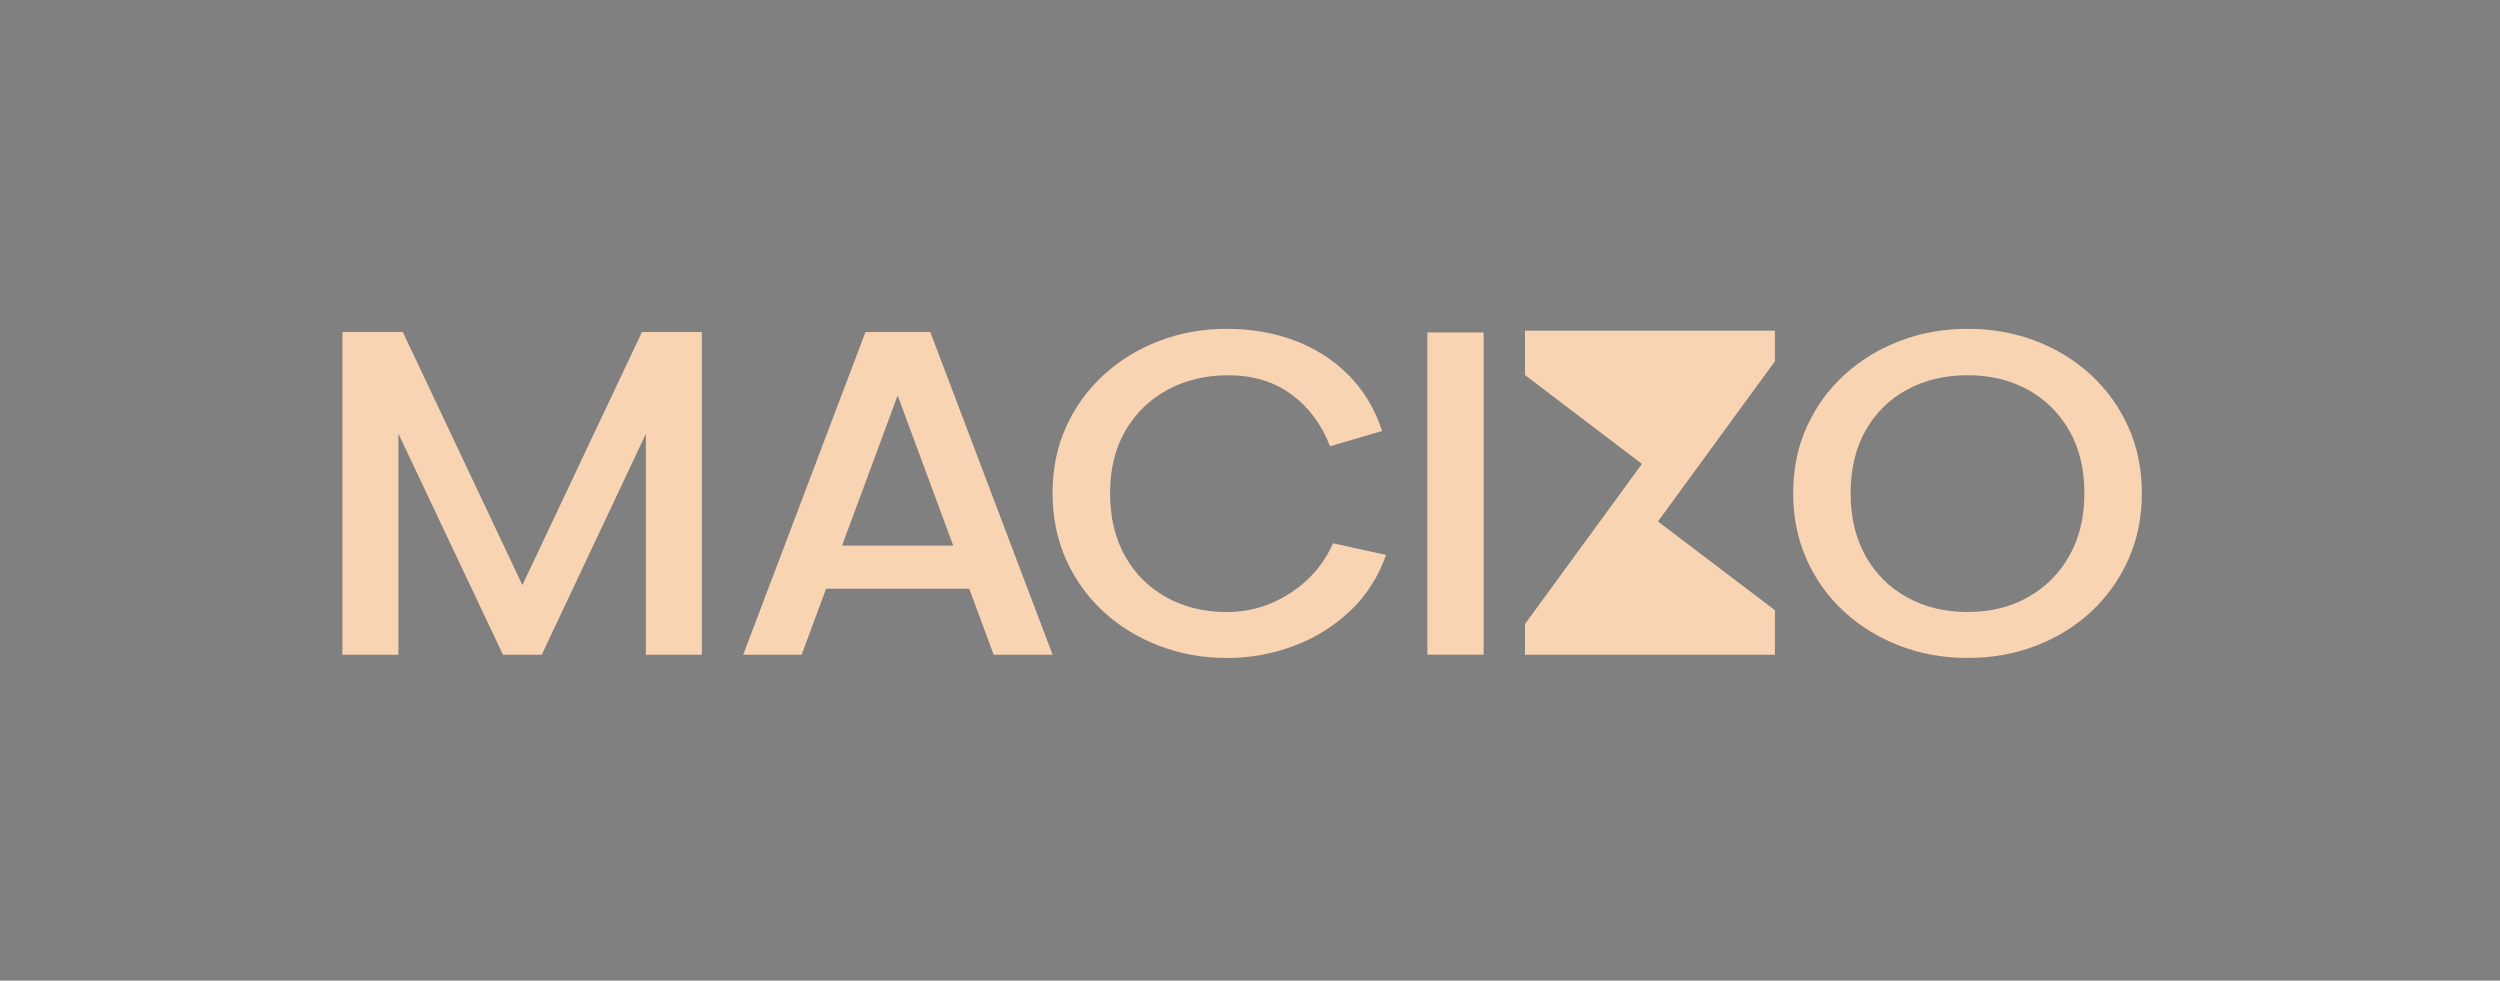 <?xml version="1.0" encoding="UTF-8"?>
<svg id="Capa_1" xmlns="http://www.w3.org/2000/svg" version="1.1" viewBox="0 0 792 310.66">
  <rect x="0" y="0" width="792" height="310.66" fill="#808080" stroke="none"/>
  <!-- Generator: Adobe Illustrator 29.7.1, SVG Export Plug-In . SVG Version: 2.1.1 Build 8)  -->
  <defs>
    <style>
      .st0 {
        fill: #0a1930;
      }

      .st1 {
        fill: #1d1d1b;
      }

      .st2 {
        fill: #fff;
      }

      .st3 {
        fill: #21352f;
      }

      .st4 {
        fill: #f9d4b2;
      }

      .st5 {
        fill: #f9d4b2;
      }
    </style>
  </defs>
  <g>
    <path class="st4" d="M108.47,105.19h19.14l41.07,86.92h-6.38l41.07-86.92h18.98v102.22h-17.74v-85.9l7.16.74-40.14,85.16h-12.29l-40.29-85.16,7.16-.74v85.9h-17.74v-102.22Z"/>
    <path class="st4" d="M294.72,105.19l38.74,102.22h-18.67l-34.54-93.25h8.25l-34.54,93.25h-18.51l38.74-102.22h20.54ZM256.14,172.84h55.54l4.67,13.68h-64.72l4.51-13.68Z"/>
    <path class="st4" d="M388.68,208.44c-7.57,0-14.7-1.27-21.39-3.82-6.69-2.55-12.58-6.15-17.66-10.81-5.08-4.66-9.05-10.17-11.9-16.55-2.85-6.37-4.28-13.39-4.28-21.03s1.42-14.63,4.28-20.96c2.85-6.32,6.82-11.81,11.9-16.47,5.08-4.66,10.97-8.26,17.66-10.81,6.69-2.55,13.82-3.82,21.39-3.82s14.96,1.25,21.55,3.75c6.58,2.5,12.26,6.15,17.04,10.96,4.77,4.81,8.3,10.69,10.58,17.65l-16.49,4.85c-2.7-6.96-6.79-12.45-12.29-16.47-5.5-4.02-12.13-6.03-19.91-6.03-7.16,0-13.56,1.52-19.21,4.56-5.65,3.04-10.11,7.35-13.38,12.94-3.27,5.59-4.9,12.21-4.9,19.86s1.58,14.29,4.74,19.93c3.16,5.64,7.55,10,13.15,13.09s11.98,4.63,19.14,4.63,13.82-1.98,19.99-5.96c6.17-3.97,10.71-9.24,13.61-15.81l16.8,3.68c-2.49,7.06-6.33,13.02-11.51,17.87-5.19,4.85-11.15,8.53-17.89,11.03-6.74,2.5-13.74,3.75-21,3.75Z"/>
    <path class="st4" d="M623.31,208.44c-7.57,0-14.7-1.27-21.39-3.82-6.69-2.55-12.58-6.15-17.66-10.81-5.08-4.66-9.05-10.17-11.9-16.55-2.85-6.37-4.28-13.39-4.28-21.03s1.42-14.63,4.28-20.96c2.85-6.32,6.82-11.81,11.9-16.47,5.08-4.66,10.97-8.26,17.66-10.81,6.69-2.55,13.82-3.82,21.39-3.82s14.86,1.28,21.55,3.82c6.69,2.55,12.55,6.15,17.58,10.81,5.03,4.66,8.97,10.15,11.82,16.47,2.85,6.32,4.28,13.31,4.28,20.96s-1.43,14.66-4.28,21.03c-2.85,6.37-6.79,11.89-11.82,16.55-5.03,4.66-10.89,8.26-17.58,10.81-6.69,2.55-13.87,3.82-21.55,3.82ZM623.31,193.88c7.16,0,13.51-1.54,19.06-4.63,5.55-3.09,9.93-7.45,13.15-13.09,3.21-5.64,4.82-12.28,4.82-19.93s-1.61-14.27-4.82-19.86c-3.22-5.59-7.6-9.9-13.15-12.94-5.55-3.04-11.9-4.56-19.06-4.56s-13.53,1.52-19.14,4.56c-5.6,3.04-9.98,7.35-13.15,12.94-3.17,5.59-4.74,12.21-4.74,19.86s1.58,14.29,4.74,19.93c3.16,5.64,7.55,10,13.15,13.09s11.98,4.63,19.14,4.63Z"/>
    <rect class="st4" x="452.19" y="105.32" width="17.82" height="102.08"/>
    <polygon class="st4" points="483.11 104.76 483.11 118.81 520.16 146.97 483.11 197.71 483.11 207.41 562.29 207.41 562.29 193.31 525.24 165.2 562.29 114.46 562.29 104.76 483.11 104.76"/>
  </g>
  <g>
    <path class="st5" d="M-695.66,105.19h19.14l41.07,86.92h-6.38l41.07-86.92h18.98v102.22h-17.74v-85.9l7.16.74-40.14,85.16h-12.29l-40.29-85.16,7.16-.74v85.9h-17.74v-102.22Z"/>
    <path class="st5" d="M-509.41,105.19l38.74,102.22h-18.67l-34.54-93.25h8.25l-34.54,93.25h-18.51l38.74-102.22h20.54ZM-548,172.84h55.54l4.67,13.68h-64.72l4.51-13.68Z"/>
    <path class="st5" d="M-415.45,208.44c-7.57,0-14.7-1.27-21.39-3.82-6.69-2.55-12.58-6.15-17.66-10.81-5.08-4.66-9.05-10.17-11.9-16.55-2.85-6.37-4.28-13.39-4.28-21.03s1.42-14.63,4.28-20.96c2.85-6.32,6.82-11.81,11.9-16.47,5.08-4.66,10.97-8.26,17.66-10.81,6.69-2.55,13.82-3.82,21.39-3.82s14.96,1.25,21.55,3.75c6.58,2.5,12.26,6.15,17.04,10.96,4.77,4.81,8.3,10.69,10.58,17.65l-16.49,4.85c-2.7-6.96-6.79-12.45-12.29-16.47-5.5-4.02-12.13-6.03-19.91-6.03-7.16,0-13.56,1.52-19.21,4.56-5.65,3.04-10.11,7.35-13.38,12.94-3.27,5.59-4.9,12.21-4.9,19.86s1.58,14.29,4.74,19.93c3.16,5.64,7.55,10,13.15,13.09,5.6,3.09,11.98,4.63,19.14,4.63s13.82-1.98,19.99-5.96c6.17-3.97,10.71-9.24,13.61-15.81l16.8,3.68c-2.49,7.06-6.33,13.02-11.51,17.87-5.19,4.85-11.15,8.53-17.89,11.03-6.74,2.5-13.74,3.75-21,3.75Z"/>
    <path class="st5" d="M-180.83,208.44c-7.57,0-14.7-1.27-21.39-3.82-6.69-2.55-12.58-6.15-17.66-10.81-5.08-4.66-9.05-10.17-11.9-16.55-2.85-6.37-4.28-13.39-4.28-21.03s1.42-14.63,4.28-20.96c2.85-6.32,6.82-11.81,11.9-16.47,5.08-4.66,10.97-8.26,17.66-10.81,6.69-2.55,13.82-3.82,21.39-3.82s14.86,1.28,21.55,3.82c6.69,2.55,12.55,6.15,17.58,10.81,5.03,4.66,8.97,10.15,11.82,16.47,2.85,6.32,4.28,13.31,4.28,20.96s-1.43,14.66-4.28,21.03c-2.85,6.37-6.79,11.89-11.82,16.55-5.03,4.66-10.89,8.26-17.58,10.81-6.69,2.55-13.87,3.82-21.55,3.82ZM-180.83,193.88c7.16,0,13.51-1.54,19.06-4.63,5.55-3.09,9.93-7.45,13.15-13.09,3.21-5.64,4.82-12.28,4.82-19.93s-1.61-14.27-4.82-19.86c-3.22-5.59-7.6-9.9-13.15-12.94-5.55-3.04-11.9-4.56-19.06-4.56s-13.53,1.52-19.14,4.56c-5.6,3.04-9.98,7.35-13.15,12.94-3.17,5.59-4.74,12.21-4.74,19.86s1.58,14.29,4.74,19.93c3.16,5.64,7.55,10,13.15,13.09,5.6,3.09,11.98,4.63,19.14,4.63Z"/>
    <rect class="st5" x="-351.95" y="105.32" width="17.82" height="102.08"/>
    <polygon class="st5" points="-321.03 104.76 -321.03 118.81 -283.98 146.97 -321.03 197.71 -321.03 207.41 -241.84 207.41 -241.84 193.31 -278.89 165.2 -241.84 114.46 -241.84 104.76 -321.03 104.76"/>
  </g>
  <g>
    <path class="st3" d="M108.47-221.42h19.14l41.07,86.92h-6.38l41.07-86.92h18.98v102.22h-17.74v-85.9l7.16.74-40.14,85.16h-12.29l-40.29-85.16,7.16-.74v85.9h-17.74v-102.22Z"/>
    <path class="st3" d="M294.72-221.42l38.74,102.22h-18.67l-34.54-93.25h8.25l-34.54,93.25h-18.51l38.74-102.22h20.54ZM256.14-153.76h55.54l4.67,13.68h-64.72l4.51-13.68Z"/>
    <path class="st3" d="M388.68-118.17c-7.57,0-14.7-1.27-21.39-3.82-6.69-2.55-12.58-6.15-17.66-10.81-5.08-4.66-9.05-10.17-11.9-16.55-2.85-6.37-4.28-13.39-4.28-21.03s1.42-14.63,4.28-20.96c2.85-6.32,6.82-11.81,11.9-16.47,5.08-4.66,10.97-8.26,17.66-10.81,6.69-2.55,13.82-3.82,21.39-3.82s14.96,1.25,21.55,3.75c6.58,2.5,12.26,6.15,17.04,10.96,4.77,4.81,8.3,10.69,10.58,17.65l-16.49,4.85c-2.7-6.96-6.79-12.45-12.29-16.47-5.5-4.02-12.13-6.03-19.91-6.03-7.16,0-13.56,1.52-19.21,4.56-5.65,3.04-10.11,7.35-13.38,12.94-3.27,5.59-4.9,12.21-4.9,19.86s1.58,14.29,4.74,19.93c3.16,5.64,7.55,10,13.15,13.09s11.98,4.63,19.14,4.63,13.82-1.98,19.99-5.96c6.17-3.97,10.71-9.24,13.61-15.81l16.8,3.68c-2.49,7.06-6.33,13.02-11.51,17.87-5.19,4.85-11.15,8.53-17.89,11.03-6.74,2.5-13.74,3.75-21,3.75Z"/>
    <path class="st3" d="M623.31-118.17c-7.57,0-14.7-1.27-21.39-3.82-6.69-2.55-12.58-6.15-17.66-10.81-5.08-4.66-9.05-10.17-11.9-16.55-2.85-6.37-4.28-13.39-4.28-21.03s1.42-14.63,4.28-20.96c2.85-6.32,6.82-11.81,11.9-16.47,5.08-4.66,10.97-8.26,17.66-10.81,6.69-2.55,13.82-3.82,21.39-3.82s14.86,1.28,21.55,3.82c6.69,2.55,12.55,6.15,17.58,10.81,5.03,4.66,8.97,10.15,11.82,16.47,2.85,6.32,4.28,13.31,4.28,20.96s-1.43,14.66-4.28,21.03c-2.85,6.37-6.79,11.89-11.82,16.55-5.03,4.66-10.89,8.26-17.58,10.81-6.69,2.55-13.87,3.82-21.55,3.82ZM623.31-132.73c7.16,0,13.51-1.54,19.06-4.63,5.55-3.09,9.93-7.45,13.15-13.09,3.21-5.64,4.82-12.28,4.82-19.93s-1.61-14.27-4.82-19.86c-3.22-5.59-7.6-9.9-13.15-12.94-5.55-3.04-11.9-4.56-19.06-4.56s-13.53,1.52-19.14,4.56c-5.6,3.04-9.98,7.35-13.15,12.94-3.17,5.59-4.74,12.21-4.74,19.86s1.58,14.29,4.74,19.93c3.16,5.64,7.55,10,13.15,13.09s11.98,4.63,19.14,4.63Z"/>
    <rect class="st3" x="452.19" y="-221.29" width="17.82" height="102.08"/>
    <polygon class="st3" points="483.11 -221.85 483.11 -207.8 520.16 -179.64 483.11 -128.9 483.11 -119.2 562.29 -119.2 562.29 -133.3 525.24 -161.41 562.29 -212.15 562.29 -221.85 483.11 -221.85"/>
  </g>
  <g>
    <path class="st0" d="M-695.66-221.42h19.14l41.07,86.92h-6.38l41.07-86.92h18.98v102.22h-17.74v-85.9l7.16.74-40.14,85.16h-12.29l-40.29-85.16,7.16-.74v85.9h-17.74v-102.22Z"/>
    <path class="st0" d="M-509.41-221.42l38.74,102.22h-18.67l-34.54-93.25h8.25l-34.54,93.25h-18.51l38.74-102.22h20.54ZM-548-153.76h55.54l4.67,13.68h-64.72l4.51-13.68Z"/>
    <path class="st0" d="M-415.45-118.17c-7.57,0-14.7-1.27-21.39-3.82-6.69-2.55-12.58-6.15-17.66-10.81-5.08-4.66-9.05-10.17-11.9-16.55-2.85-6.37-4.28-13.39-4.28-21.03s1.42-14.63,4.28-20.96c2.85-6.32,6.82-11.81,11.9-16.47,5.08-4.66,10.97-8.26,17.66-10.81,6.69-2.55,13.82-3.82,21.39-3.82s14.96,1.25,21.55,3.75c6.58,2.5,12.26,6.15,17.04,10.96,4.77,4.81,8.3,10.69,10.58,17.65l-16.49,4.85c-2.7-6.96-6.79-12.45-12.29-16.47-5.5-4.02-12.13-6.03-19.91-6.03-7.16,0-13.56,1.52-19.21,4.56-5.65,3.04-10.11,7.35-13.38,12.94-3.27,5.59-4.9,12.21-4.9,19.86s1.58,14.29,4.74,19.93c3.16,5.64,7.55,10,13.15,13.09,5.6,3.09,11.98,4.63,19.14,4.63s13.82-1.98,19.99-5.96c6.17-3.97,10.71-9.24,13.61-15.81l16.8,3.68c-2.49,7.06-6.33,13.02-11.51,17.87-5.19,4.85-11.15,8.53-17.89,11.03-6.74,2.5-13.74,3.75-21,3.75Z"/>
    <path class="st0" d="M-180.83-118.17c-7.57,0-14.7-1.27-21.39-3.82-6.69-2.55-12.58-6.15-17.66-10.81-5.08-4.66-9.05-10.17-11.9-16.55-2.85-6.37-4.28-13.39-4.28-21.03s1.42-14.63,4.28-20.96c2.85-6.32,6.82-11.81,11.9-16.47,5.08-4.66,10.97-8.26,17.66-10.81,6.69-2.55,13.82-3.82,21.39-3.82s14.86,1.28,21.55,3.82c6.69,2.55,12.55,6.15,17.58,10.81,5.03,4.66,8.97,10.15,11.82,16.47,2.85,6.32,4.28,13.31,4.28,20.96s-1.43,14.66-4.28,21.03c-2.85,6.37-6.79,11.89-11.82,16.55-5.03,4.66-10.89,8.26-17.58,10.81-6.69,2.55-13.87,3.82-21.55,3.82ZM-180.83,193.88c7.16,0,13.51-1.54,19.06-4.63,5.55-3.09,9.93-7.45,13.15-13.09,3.21-5.64,4.82-12.28,4.82-19.93s-1.61-14.27-4.82-19.86c-3.22-5.59-7.6-9.9-13.15-12.94-5.55-3.04-11.9-4.56-19.06-4.56s-13.53,1.52-19.14,4.56c-5.6,3.04-9.98,7.35-13.15,12.94-3.17,5.59-4.74,12.21-4.74,19.86s1.58,14.29,4.74,19.93c3.16,5.64,7.55,10,13.15,13.09,5.6,3.09,11.98,4.63,19.14,4.63Z"/>
    <rect class="st0" x="-351.95" y="105.32" width="17.82" height="102.08"/>
    <polygon class="st0" points="-321.03 104.76 -321.03 118.81 -283.98 146.97 -321.03 197.71 -321.03 207.41 -241.84 207.41 -241.84 193.31 -278.89 165.2 -241.84 114.46 -241.84 104.76 -321.03 104.76"/>
  </g>
  <g>
    <path class="st2" d="M108.47-548.03h19.14l41.07,86.92h-6.38l41.07-86.92h18.98v102.22h-17.74v-85.9l7.16.74-40.14,85.16h-12.29l-40.29-85.16,7.16-.74v85.9h-17.74v-102.22Z"/>
    <path class="st2" d="M294.72-548.03l38.74,102.22h-18.67l-34.54-93.25h8.25l-34.54,93.25h-18.51l38.74-102.22h20.54ZM256.14-480.37h55.54l4.67,13.68h-64.72l4.51-13.68Z"/>
    <path class="st2" d="M388.68-444.78c-7.57,0-14.7-1.27-21.39-3.82-6.69-2.55-12.58-6.15-17.66-10.81-5.08-4.66-9.05-10.17-11.9-16.55-2.85-6.37-4.28-13.39-4.28-21.03s1.42-14.63,4.28-20.96c2.85-6.32,6.82-11.81,11.9-16.47,5.08-4.66,10.97-8.26,17.66-10.81,6.69-2.55,13.82-3.82,21.39-3.82s14.96,1.25,21.55,3.75c6.58,2.5,12.26,6.15,17.04,10.96,4.77,4.81,8.3,10.69,10.58,17.65l-16.49,4.85c-2.7-6.96-6.79-12.45-12.29-16.47-5.5-4.02-12.13-6.03-19.91-6.03-7.16,0-13.56,1.52-19.21,4.56-5.65,3.04-10.11,7.35-13.38,12.94-3.27,5.59-4.9,12.21-4.9,19.86s1.58,14.29,4.74,19.93c3.16,5.64,7.55,10,13.15,13.09s11.98,4.63,19.14,4.63,13.82-1.98,19.99-5.96c6.17-3.97,10.71-9.24,13.61-15.81l16.8,3.68c-2.49,7.06-6.33,13.02-11.51,17.87-5.19,4.85-11.15,8.53-17.89,11.03-6.74,2.5-13.74,3.75-21,3.75Z"/>
    <path class="st2" d="M623.31-444.78c-7.57,0-14.7-1.27-21.39-3.82-6.69-2.55-12.58-6.15-17.66-10.81-5.08-4.66-9.05-10.17-11.9-16.55-2.85-6.37-4.28-13.39-4.28-21.03s1.42-14.63,4.28-20.96c2.85-6.32,6.82-11.81,11.9-16.47,5.08-4.66,10.97-8.26,17.66-10.81,6.69-2.55,13.82-3.82,21.39-3.82s14.86,1.28,21.55,3.82c6.69,2.55,12.55,6.15,17.58,10.81,5.03,4.66,8.97,10.15,11.82,16.47,2.85,6.32,4.28,13.31,4.28,20.96s-1.43,14.66-4.28,21.03c-2.85,6.37-6.79,11.89-11.82,16.55-5.03,4.66-10.89,8.26-17.58,10.81-6.69,2.55-13.87,3.82-21.55,3.82ZM623.31-459.34c7.16,0,13.51-1.54,19.06-4.63,5.55-3.09,9.93-7.45,13.15-13.09,3.21-5.64,4.82-12.28,4.82-19.93s-1.61-14.27-4.82-19.86c-3.22-5.59-7.6-9.9-13.15-12.94-5.55-3.04-11.9-4.56-19.06-4.56s-13.53,1.52-19.14,4.56c-5.6,3.04-9.98,7.35-13.15,12.94-3.17,5.59-4.74,12.21-4.74,19.86s1.58,14.29,4.74,19.93c3.16,5.64,7.55,10,13.15,13.09s11.98,4.63,19.14,4.63Z"/>
    <rect class="st2" x="452.19" y="-547.89" width="17.82" height="102.08"/>
    <polygon class="st2" points="483.11 -548.46 483.11 -534.41 520.16 -506.25 483.11 -455.51 483.11 -445.81 562.29 -445.81 562.29 -459.91 525.24 -488.02 562.29 -538.76 562.29 -548.46 483.11 -548.46"/>
  </g>
  <g>
    <path class="st1" d="M-695.66-548.03h19.14l41.07,86.92h-6.38l41.07-86.92h18.98v102.22h-17.74v-85.9l7.16.74-40.14,85.16h-12.29l-40.29-85.16,7.16-.74v85.9h-17.74v-102.22Z"/>
    <path class="st1" d="M-509.41-548.03l38.74,102.22h-18.67l-34.54-93.25h8.25l-34.54,93.25h-18.51l38.74-102.22h20.54ZM-548-480.37h55.54l4.67,13.68h-64.72l4.51-13.68Z"/>
    <path class="st1" d="M-415.45-444.78c-7.57,0-14.7-1.27-21.39-3.82-6.69-2.55-12.58-6.15-17.66-10.81-5.08-4.66-9.05-10.17-11.9-16.55-2.85-6.37-4.28-13.39-4.28-21.03s1.42-14.63,4.28-20.96c2.85-6.32,6.82-11.81,11.9-16.47,5.08-4.66,10.97-8.26,17.66-10.81,6.69-2.55,13.82-3.82,21.39-3.82s14.96,1.25,21.55,3.75c6.58,2.5,12.26,6.15,17.04,10.96,4.77,4.81,8.3,10.69,10.58,17.65l-16.49,4.85c-2.7-6.96-6.79-12.45-12.29-16.47-5.5-4.02-12.13-6.03-19.91-6.03-7.16,0-13.56,1.52-19.21,4.56-5.65,3.04-10.11,7.35-13.38,12.94-3.27,5.59-4.9,12.21-4.9,19.86s1.58,14.29,4.74,19.93c3.16,5.64,7.55,10,13.15,13.09,5.6,3.09,11.98,4.63,19.14,4.63s13.82-1.98,19.99-5.96c6.17-3.97,10.71-9.24,13.61-15.81l16.8,3.68c-2.49,7.06-6.33,13.02-11.51,17.87-5.19,4.85-11.15,8.53-17.89,11.03-6.74,2.5-13.74,3.75-21,3.75Z"/>
    <path class="st1" d="M-180.83-444.78c-7.57,0-14.7-1.27-21.39-3.82-6.69-2.55-12.58-6.15-17.66-10.81-5.08-4.66-9.05-10.17-11.9-16.55-2.85-6.37-4.28-13.39-4.28-21.03s1.42-14.63,4.28-20.96c2.85-6.32,6.82-11.81,11.9-16.47,5.08-4.66,10.97-8.26,17.66-10.81,6.69-2.55,13.82-3.82,21.39-3.82s14.86,1.28,21.55,3.82c6.69,2.55,12.55,6.15,17.58,10.81,5.03,4.66,8.97,10.15,11.82,16.47,2.85,6.32,4.28,13.31,4.28,20.96s-1.43,14.66-4.28,21.03c-2.85,6.37-6.79,11.89-11.82,16.55-5.03,4.66-10.89,8.26-17.58,10.81-6.69,2.55-13.87,3.82-21.55,3.82ZM-180.83-459.34c7.16,0,13.51-1.54,19.06-4.63,5.55-3.09,9.93-7.45,13.15-13.09,3.21-5.64,4.82-12.28,4.82-19.93s-1.61-14.27-4.82-19.86c-3.22-5.59-7.6-9.9-13.15-12.94-5.55-3.04-11.9-4.56-19.06-4.56s-13.53,1.52-19.14,4.56c-5.6,3.04-9.98,7.35-13.15,12.94-3.17,5.59-4.74,12.21-4.74,19.86s1.58,14.29,4.74,19.93c3.16,5.64,7.55,10,13.15,13.09,5.6,3.09,11.98,4.63,19.14,4.63Z"/>
    <rect class="st1" x="-351.95" y="-547.89" width="17.82" height="102.08"/>
    <polygon class="st1" points="-321.03 -548.46 -321.03 -534.41 -283.98 -506.25 -321.03 -455.51 -321.03 -445.81 -241.84 -445.81 -241.84 -459.91 -278.89 -488.02 -241.84 -538.76 -241.84 -548.46 -321.03 -548.46"/>
  </g>
  <g>
    <path class="st2" d="M108.47-548.03h19.14l41.07,86.92h-6.38l41.07-86.92h18.98v102.22h-17.74v-85.9l7.16.74-40.14,85.16h-12.29l-40.29-85.16,7.16-.74v85.9h-17.74v-102.22Z"/>
    <path class="st2" d="M294.72-548.03l38.74,102.22h-18.67l-34.54-93.25h8.25l-34.54,93.25h-18.51l38.74-102.22h20.54ZM256.14-480.37h55.54l4.67,13.68h-64.72l4.51-13.68Z"/>
    <path class="st2" d="M388.68-444.78c-7.57,0-14.7-1.27-21.39-3.82-6.69-2.55-12.58-6.15-17.66-10.81-5.08-4.66-9.05-10.17-11.9-16.55-2.85-6.37-4.28-13.39-4.28-21.03s1.42-14.63,4.28-20.96c2.85-6.32,6.82-11.81,11.9-16.47,5.08-4.66,10.97-8.26,17.66-10.81,6.69-2.55,13.82-3.82,21.39-3.82s14.96,1.25,21.55,3.75c6.58,2.5,12.26,6.15,17.04,10.96,4.77,4.81,8.3,10.69,10.58,17.65l-16.49,4.85c-2.7-6.96-6.79-12.45-12.29-16.47-5.5-4.02-12.13-6.03-19.91-6.03-7.16,0-13.56,1.52-19.21,4.56-5.65,3.04-10.11,7.35-13.38,12.94-3.27,5.59-4.9,12.21-4.9,19.86s1.58,14.29,4.74,19.93c3.16,5.64,7.55,10,13.15,13.09s11.98,4.63,19.14,4.63,13.82-1.98,19.99-5.96c6.17-3.97,10.71-9.24,13.61-15.81l16.8,3.68c-2.49,7.06-6.33,13.02-11.51,17.87-5.19,4.85-11.15,8.53-17.89,11.03-6.74,2.5-13.74,3.75-21,3.75Z"/>
    <path class="st2" d="M623.31-444.78c-7.57,0-14.7-1.27-21.39-3.82-6.69-2.55-12.58-6.15-17.66-10.81-5.08-4.66-9.05-10.17-11.9-16.55-2.85-6.37-4.28-13.39-4.28-21.03s1.42-14.63,4.28-20.96c2.85-6.32,6.82-11.81,11.9-16.47,5.08-4.66,10.97-8.26,17.66-10.81,6.69-2.55,13.82-3.82,21.39-3.82s14.86,1.28,21.55,3.82c6.69,2.55,12.55,6.15,17.58,10.81,5.03,4.66,8.97,10.15,11.82,16.47,2.85,6.32,4.28,13.31,4.28,20.96s-1.43,14.66-4.28,21.03c-2.85,6.37-6.79,11.89-11.82,16.55-5.03,4.66-10.89,8.26-17.58,10.81-6.69,2.55-13.87,3.82-21.55,3.82ZM623.31-459.34c7.16,0,13.51-1.54,19.06-4.63,5.55-3.09,9.93-7.45,13.15-13.09,3.21-5.64,4.82-12.28,4.82-19.93s-1.61-14.27-4.82-19.86c-3.22-5.59-7.6-9.9-13.15-12.94-5.55-3.04-11.9-4.56-19.06-4.56s-13.53,1.52-19.14,4.56c-5.6,3.04-9.98,7.35-13.15,12.94-3.17,5.59-4.74,12.21-4.74,19.86s1.58,14.29,4.74,19.93c3.16,5.64,7.55,10,13.15,13.09s11.98,4.63,19.14,4.63Z"/>
    <rect class="st2" x="452.19" y="-547.89" width="17.82" height="102.08"/>
    <polygon class="st2" points="483.11 -548.46 483.11 -534.41 520.16 -506.25 483.11 -455.51 483.11 -445.81 562.29 -445.81 562.29 -459.91 525.24 -488.02 562.29 -538.76 562.29 -548.46 483.11 -548.46"/>
  </g>
  <g>
    <path class="st1" d="M-695.66-548.03h19.14l41.07,86.92h-6.38l41.07-86.92h18.98v102.22h-17.74v-85.9l7.16.74-40.14,85.16h-12.29l-40.29-85.16,7.16-.74v85.9h-17.74v-102.22Z"/>
    <path class="st1" d="M-509.41-548.03l38.74,102.22h-18.67l-34.54-93.25h8.25l-34.54,93.25h-18.51l38.74-102.22h20.54ZM-548-480.37h55.54l4.67,13.68h-64.72l4.51-13.68Z"/>
    <path class="st1" d="M-415.45-444.78c-7.57,0-14.7-1.27-21.39-3.82-6.69-2.55-12.58-6.15-17.66-10.81-5.08-4.66-9.05-10.17-11.9-16.55-2.85-6.37-4.28-13.39-4.28-21.03s1.42-14.63,4.28-20.96c2.85-6.32,6.82-11.81,11.9-16.47,5.08-4.66,10.97-8.26,17.66-10.81,6.69-2.55,13.82-3.82,21.39-3.82s14.96,1.25,21.55,3.75c6.58,2.5,12.26,6.15,17.04,10.96,4.77,4.81,8.3,10.69,10.58,17.65l-16.49,4.85c-2.7-6.96-6.79-12.45-12.29-16.47-5.5-4.02-12.13-6.03-19.91-6.03-7.16,0-13.56,1.52-19.21,4.56-5.65,3.04-10.11,7.35-13.38,12.94-3.27,5.59-4.9,12.21-4.9,19.86s1.58,14.29,4.74,19.93c3.16,5.64,7.55,10,13.15,13.09,5.6,3.09,11.98,4.63,19.14,4.63s13.82-1.98,19.99-5.96c6.17-3.97,10.71-9.24,13.61-15.81l16.8,3.68c-2.49,7.06-6.33,13.02-11.51,17.87-5.19,4.85-11.15,8.53-17.89,11.03-6.74,2.5-13.74,3.75-21,3.75Z"/>
    <path class="st1" d="M-180.83-444.78c-7.57,0-14.7-1.27-21.39-3.82-6.69-2.55-12.58-6.15-17.66-10.81-5.08-4.66-9.05-10.17-11.9-16.55-2.85-6.37-4.28-13.39-4.28-21.03s1.42-14.63,4.28-20.96c2.85-6.32,6.82-11.81,11.9-16.47,5.08-4.66,10.97-8.26,17.66-10.81,6.69-2.55,13.82-3.82,21.39-3.82s14.86,1.28,21.55,3.82c6.69,2.55,12.55,6.15,17.58,10.81,5.03,4.66,8.97,10.15,11.82,16.47,2.85,6.32,4.28,13.31,4.28,20.96s-1.43,14.66-4.28,21.03c-2.85,6.37-6.79,11.89-11.82,16.55-5.03,4.66-10.89,8.26-17.58,10.81-6.69,2.55-13.87,3.82-21.55,3.82ZM-180.83-459.34c7.16,0,13.51-1.54,19.06-4.63,5.55-3.09,9.93-7.45,13.15-13.09,3.21-5.64,4.82-12.28,4.82-19.93s-1.61-14.27-4.82-19.86c-3.22-5.59-7.6-9.9-13.15-12.94-5.55-3.04-11.9-4.56-19.06-4.56s-13.53,1.52-19.14,4.56c-5.6,3.04-9.98,7.35-13.15,12.94-3.17,5.59-4.74,12.21-4.74,19.86s1.58,14.29,4.74,19.93c3.16,5.64,7.55,10,13.15,13.09,5.6,3.09,11.98,4.63,19.14,4.63Z"/>
    <rect class="st1" x="-351.95" y="-547.89" width="17.82" height="102.08"/>
    <polygon class="st1" points="-321.03 -548.46 -321.03 -534.41 -283.98 -506.25 -321.03 -455.51 -321.03 -445.81 -241.84 -445.81 -241.84 -459.91 -278.89 -488.02 -241.84 -538.76 -241.84 -548.46 -321.03 -548.46"/>
  </g>
</svg>